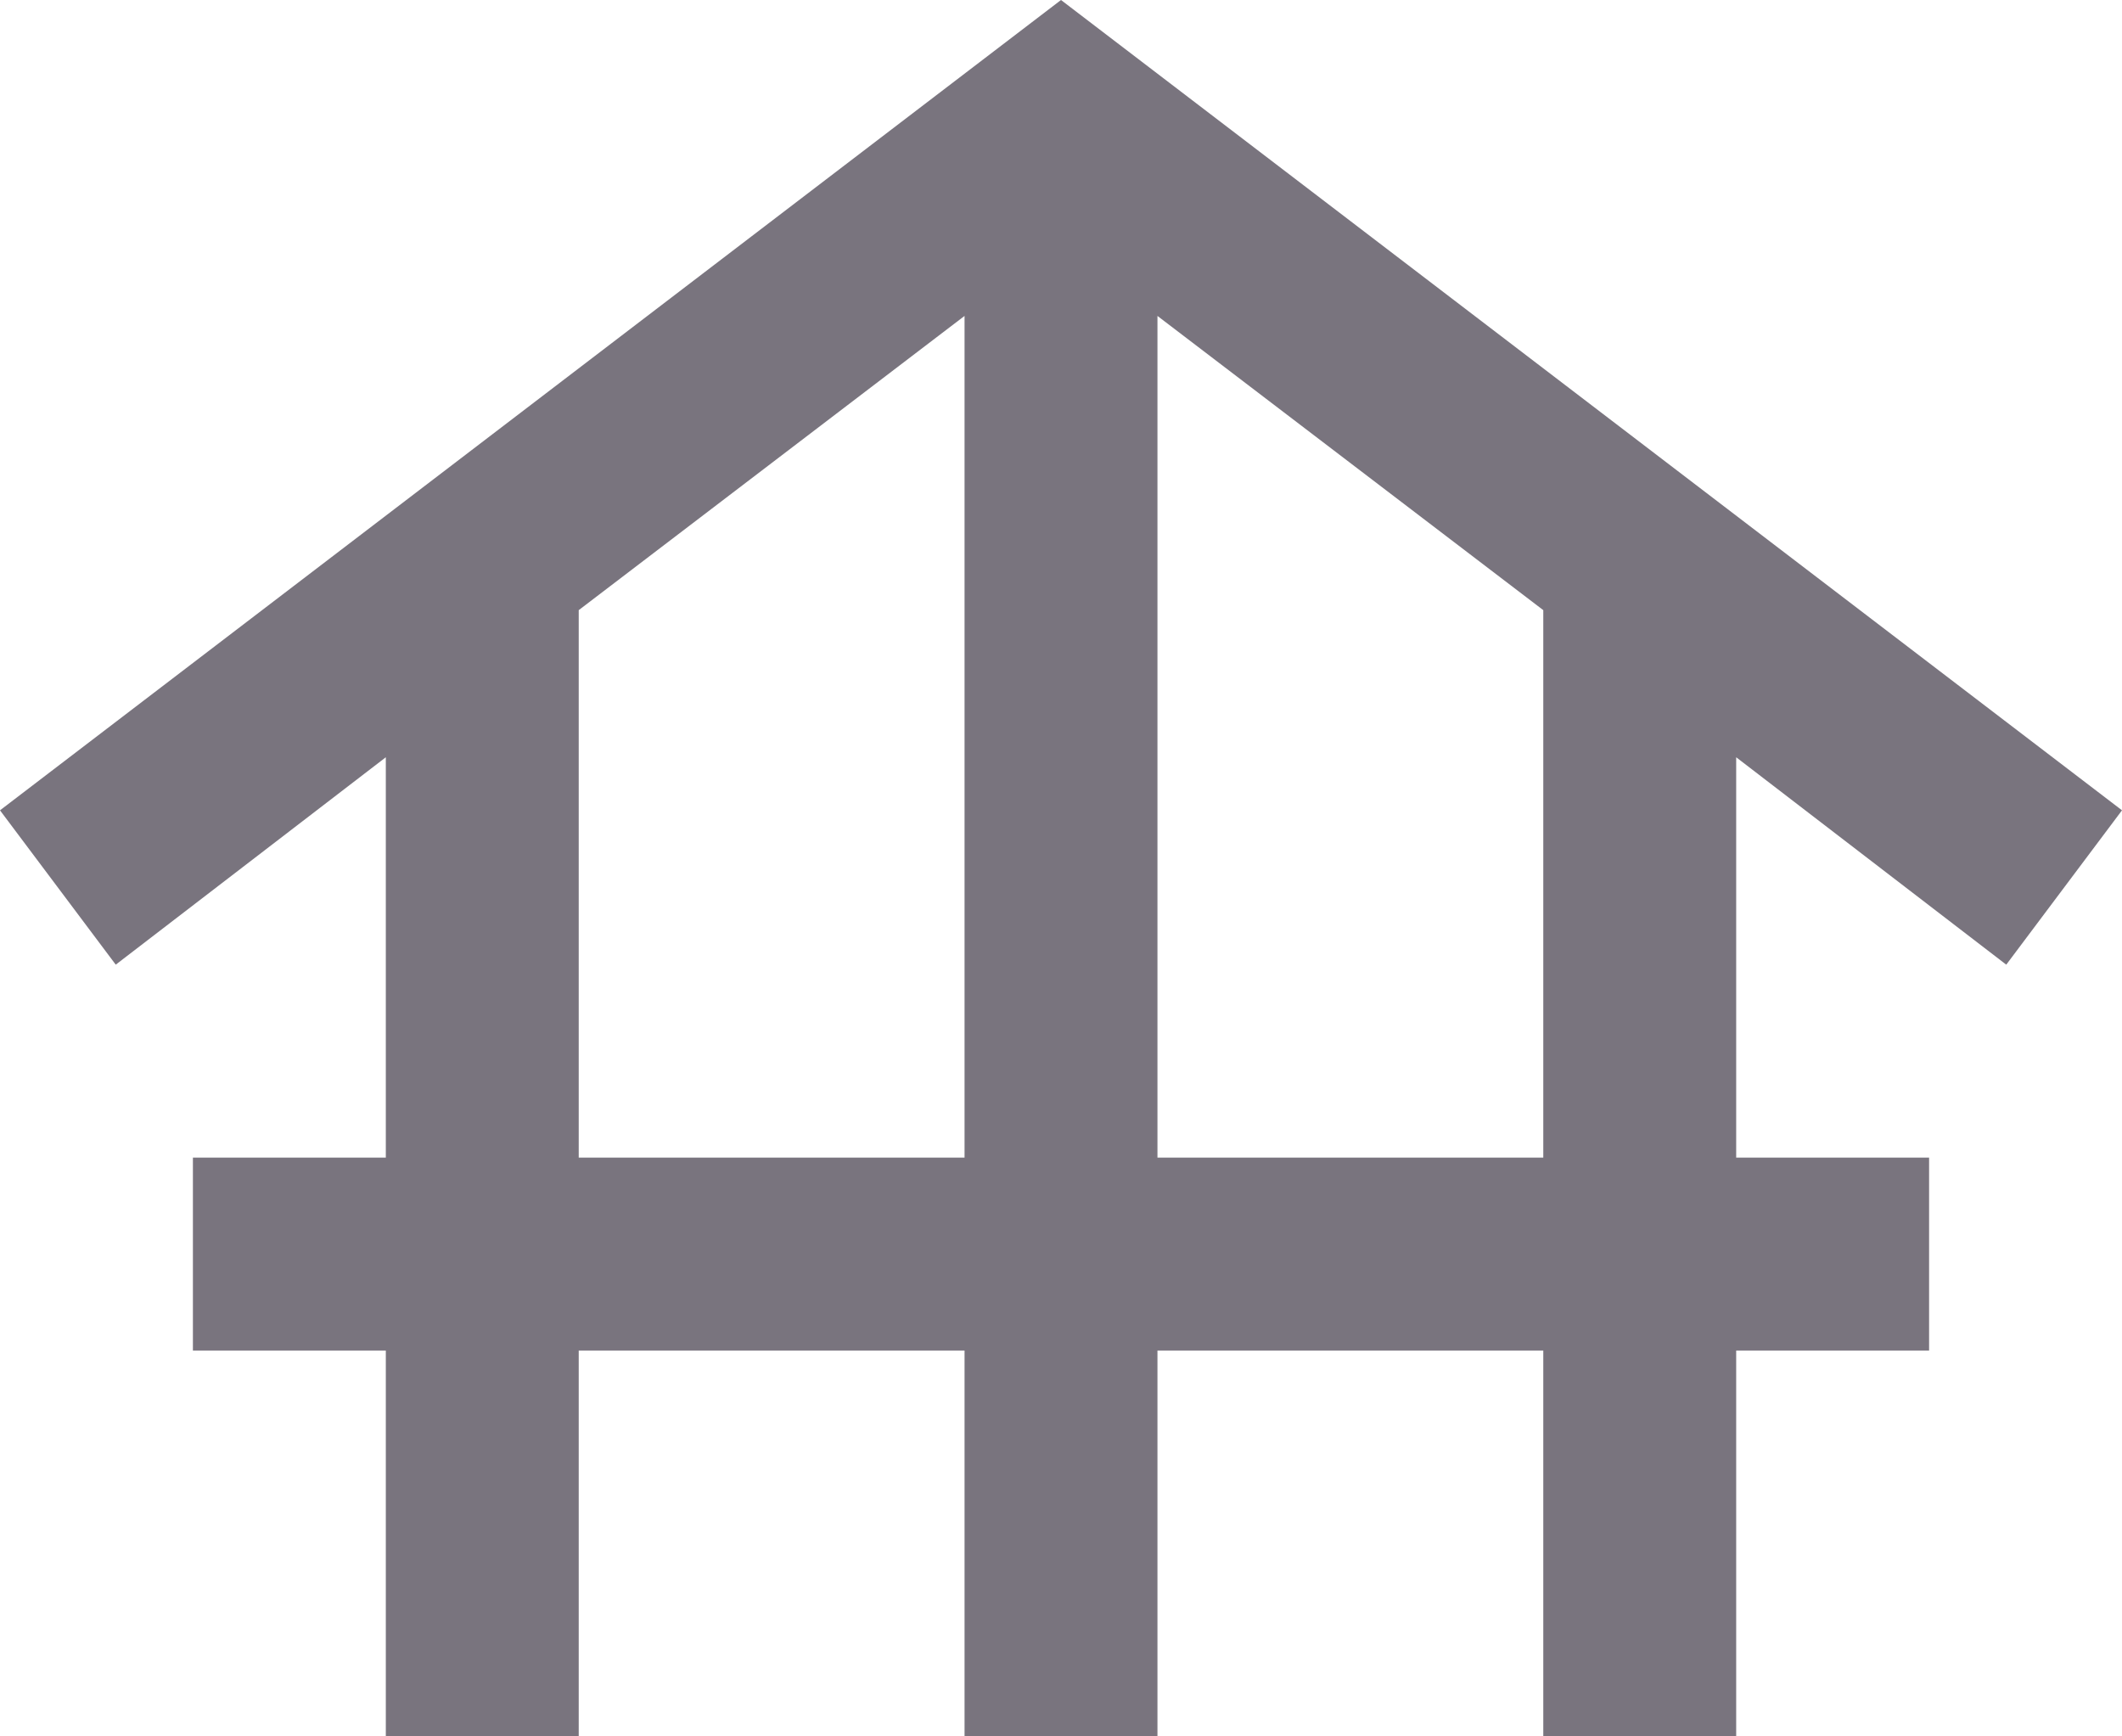 <?xml version="1.0" encoding="utf-8"?>
<svg xmlns="http://www.w3.org/2000/svg" fill="none" height="100%" overflow="visible" preserveAspectRatio="none" style="display: block;" viewBox="0 0 22 18" width="100%">
<path d="M4 18V14H2V12H4V7.85L1.2 10L0 8.4L11 0L22 8.4L20.8 10L18 7.85V12H20V14H18V18H16V14H12V18H10V14H6V18H4ZM6 12H10V3.275L6 6.325V12ZM12 12H16V6.325L12 3.275V12Z" fill="#79747E" id="VECTOR"/>
</svg>